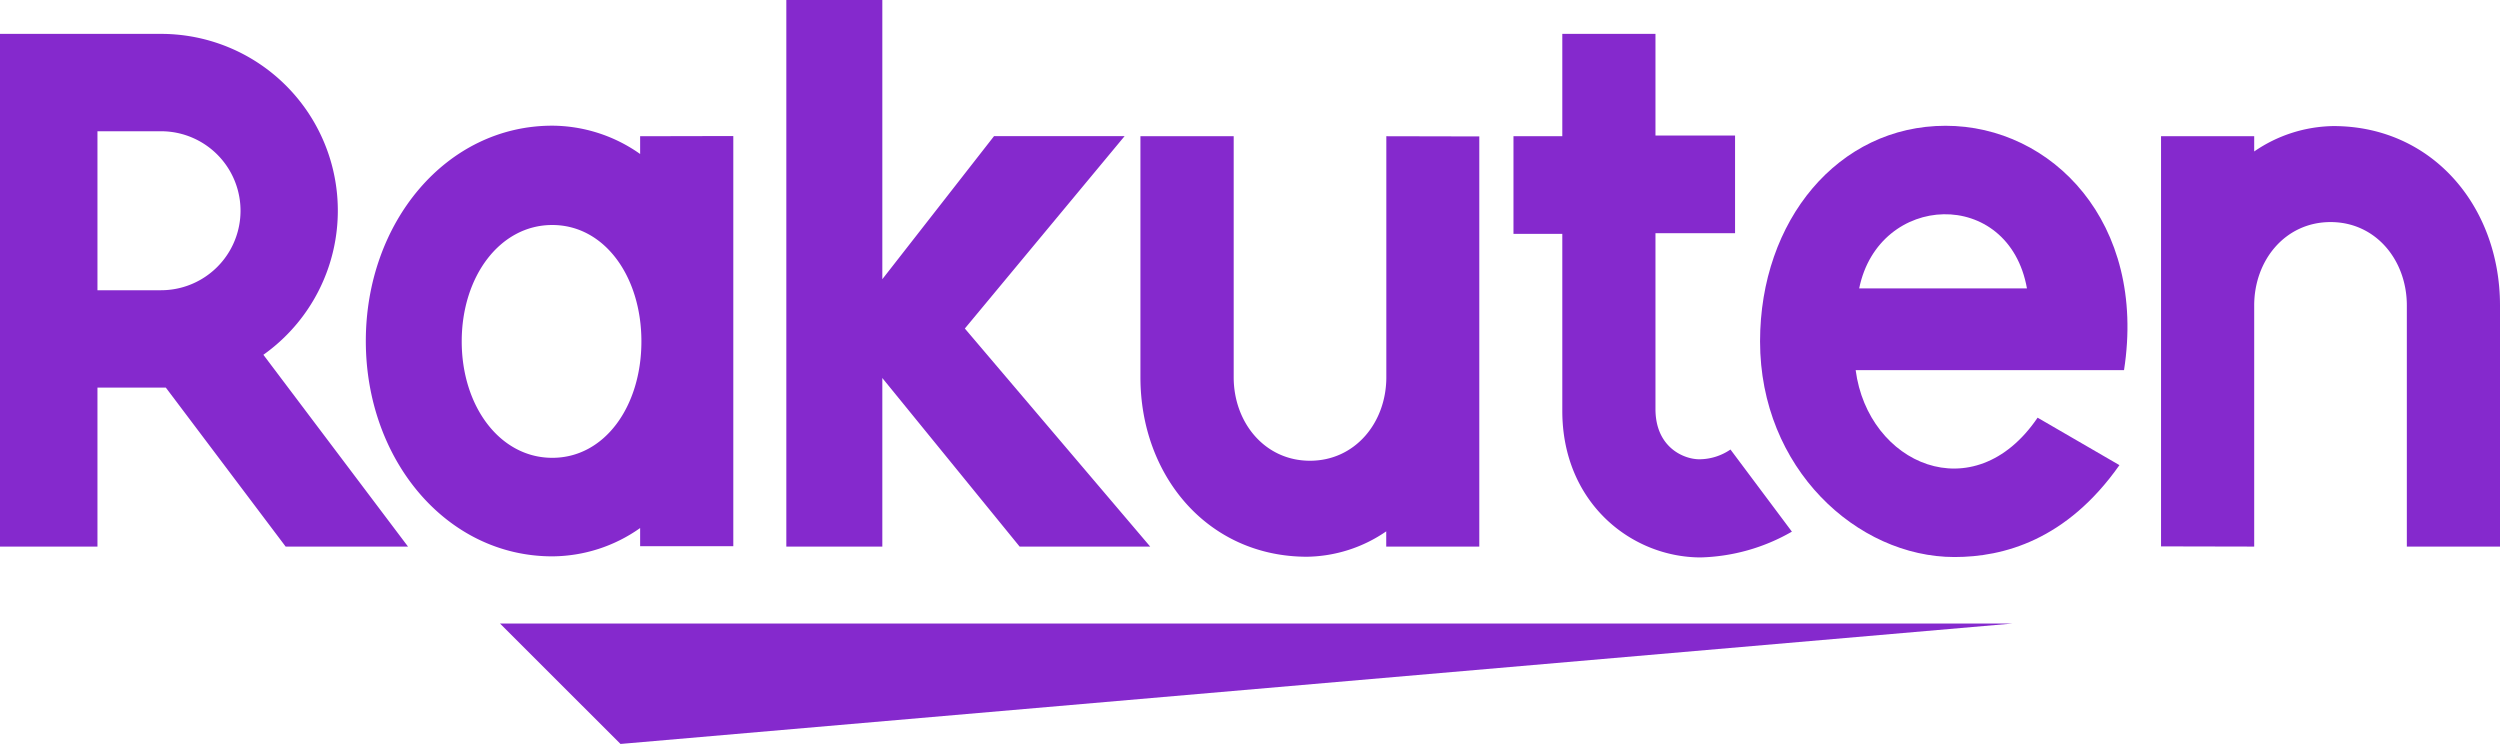 <svg width="256" height="77" viewBox="0 0 256 77" fill="none" xmlns="http://www.w3.org/2000/svg"><path d="M206.08 63.85H51.2l12.34 12.33 142.54-12.33ZM65.55 13.95v1.82a15.69 15.69 0 0 0-9-2.9c-10.85 0-19.09 9.9-19.09 22.05s8.24 22.05 19.09 22.05a15.69 15.69 0 0 0 9-2.9v1.86h9.54v-42l-9.54.02Zm-9 32.93c-5.35 0-9.27-5.26-9.27-11.92s3.92-11.92 9.27-11.92 9.13 5.27 9.13 11.92-3.76 11.92-9.12 11.92h-.01ZM141.96 13.95v24.68c0 4.64-3.19 8.55-7.82 8.55-4.63 0-7.81-3.91-7.81-8.55V13.95h-9.55v24.68c0 10.13 6.93 18.38 17.06 18.38a14.641 14.641 0 0 0 8.11-2.6v1.56h9.53v-42l-9.52-.02ZM230.83 55.97V31.28c0-4.63 3.18-8.54 7.82-8.54 4.64 0 7.81 3.91 7.81 8.54v24.69H256V31.28c0-10.13-6.93-18.37-17.06-18.37a14.641 14.641 0 0 0-8.11 2.6v-1.56h-9.54v42l9.54.02Z" fill="#8529CD"/><path d="M9.98 55.97V39.69h7l12.27 16.28h12.53L26.97 36.33A18.1 18.1 0 0 0 16.49 3.47H0v52.5h9.98Zm0-42.53h6.51a8.14 8.14 0 0 1 0 16.28H9.98V13.44ZM177.2 46.03a5.69 5.69 0 0 1-3.19 1c-1.56 0-4.49-1.19-4.49-5.15v-18h8.15v-10h-8.15V3.47h-9.54v10.48h-5v10h5v18.13c0 9.39 7.06 15 14.18 15a19.722 19.722 0 0 0 9.33-2.64l-6.29-8.41ZM98.8 33.64l16.36-19.7h-13.37L90.35 28.59V0h-9.83v55.97h9.83V38.71l14.06 17.26h13.37L98.8 33.64Z" fill="#8529CD"/><path d="M199.23 12.88c-11 0-19 9.7-19 22.08 0 13 9.94 22.08 19.91 22.08 5 0 11.48-1.72 16.89-9.41l-8.38-4.86c-6.52 9.6-17.38 4.73-18.63-4.87h27.48c2.35-15.13-7.41-25.02-18.27-25.02Zm8.33 16.65h-17.18c2.01-9.84 15.32-10.4 17.18 0Z" fill="#8529CD"/></svg>